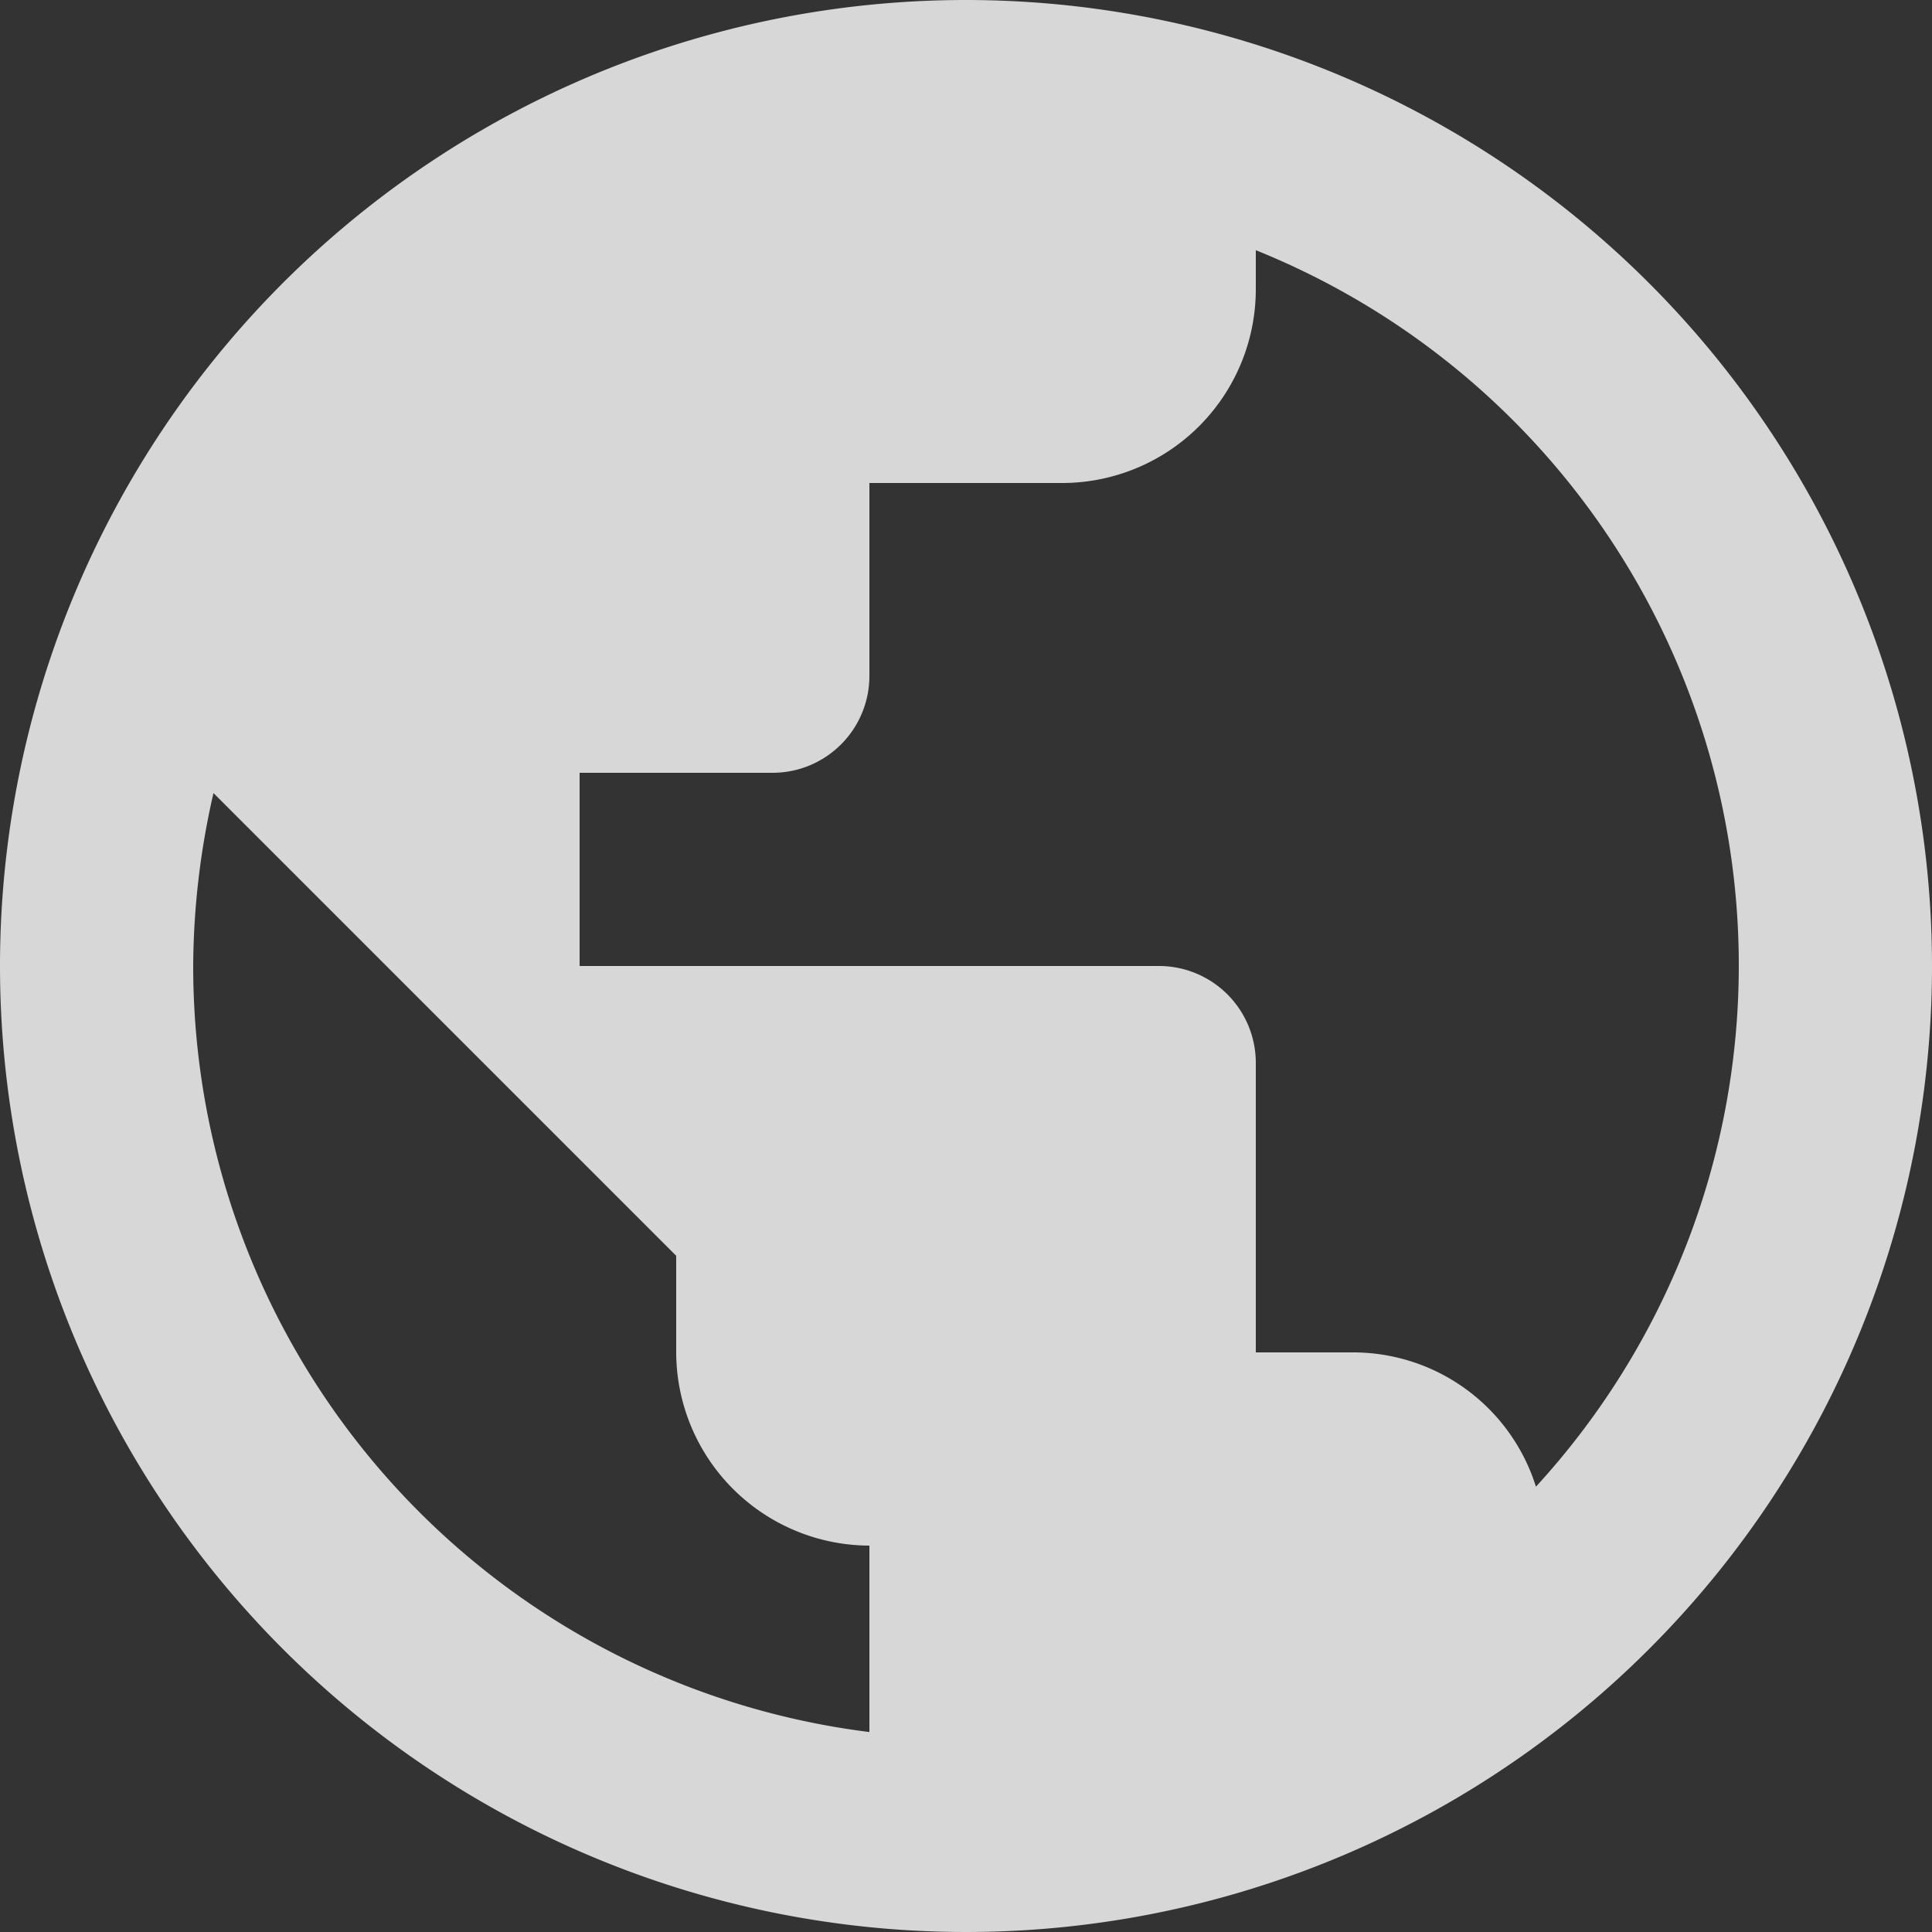 <svg xmlns="http://www.w3.org/2000/svg" width="160" height="160" viewBox="0 0 160 160">
  <rect x="0" y="0" width="160" height="160" fill="#333333" stroke="none"/>
  <path id="Path_16570" data-name="Path 16570" d="M82,2a80,80,0,1,0,80,80A80.029,80.029,0,0,0,82,2ZM74,145.44A63.907,63.907,0,0,1,18,82a64.943,64.943,0,0,1,1.68-14.32L58,106v8a16.047,16.047,0,0,0,16,16Zm55.2-20.32A15.872,15.872,0,0,0,114,114h-8V90a8.024,8.024,0,0,0-8-8H50V66H66a8.024,8.024,0,0,0,8-8V42H90a16.047,16.047,0,0,0,16-16V22.72a63.857,63.857,0,0,1,23.2,102.4Z" transform="translate(-2 -2)" fill="#fff" opacity="0.801"/>
</svg>
